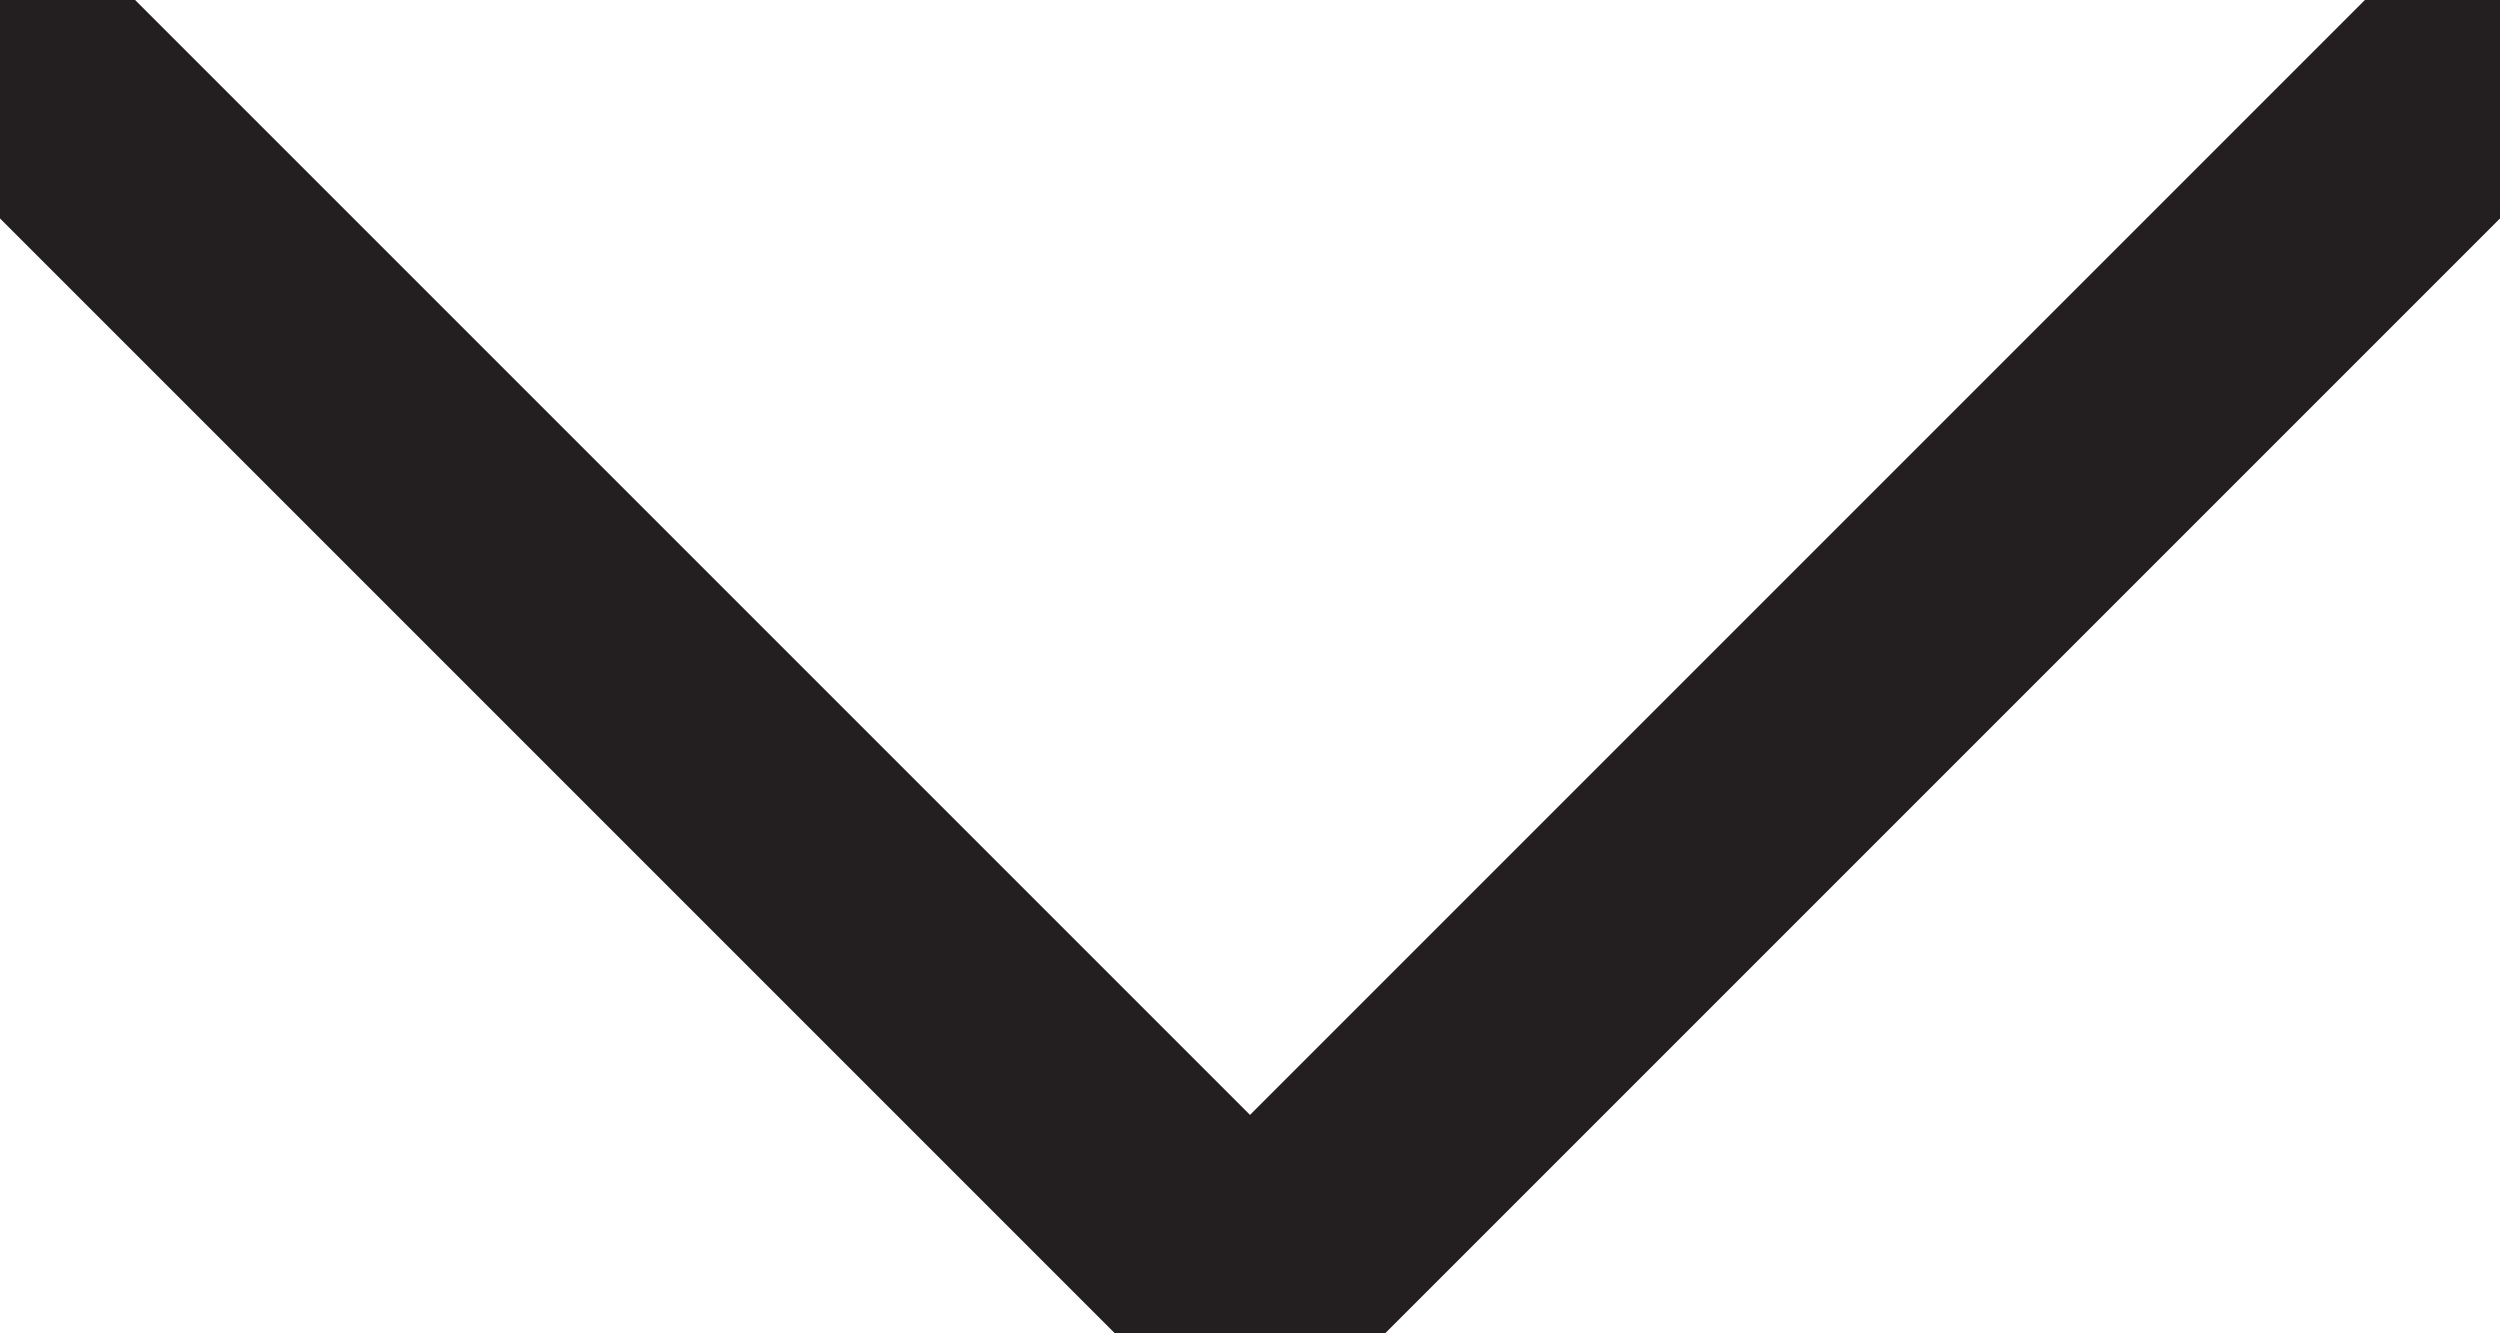 <svg width="15" height="8" viewBox="0 0 15 8" fill="none" xmlns="http://www.w3.org/2000/svg">
<path d="M15 0.25L7.5 7.75L0 0.25" stroke="#231F20" stroke-width="1.5" stroke-linecap="round" stroke-linejoin="round"/>
</svg>
